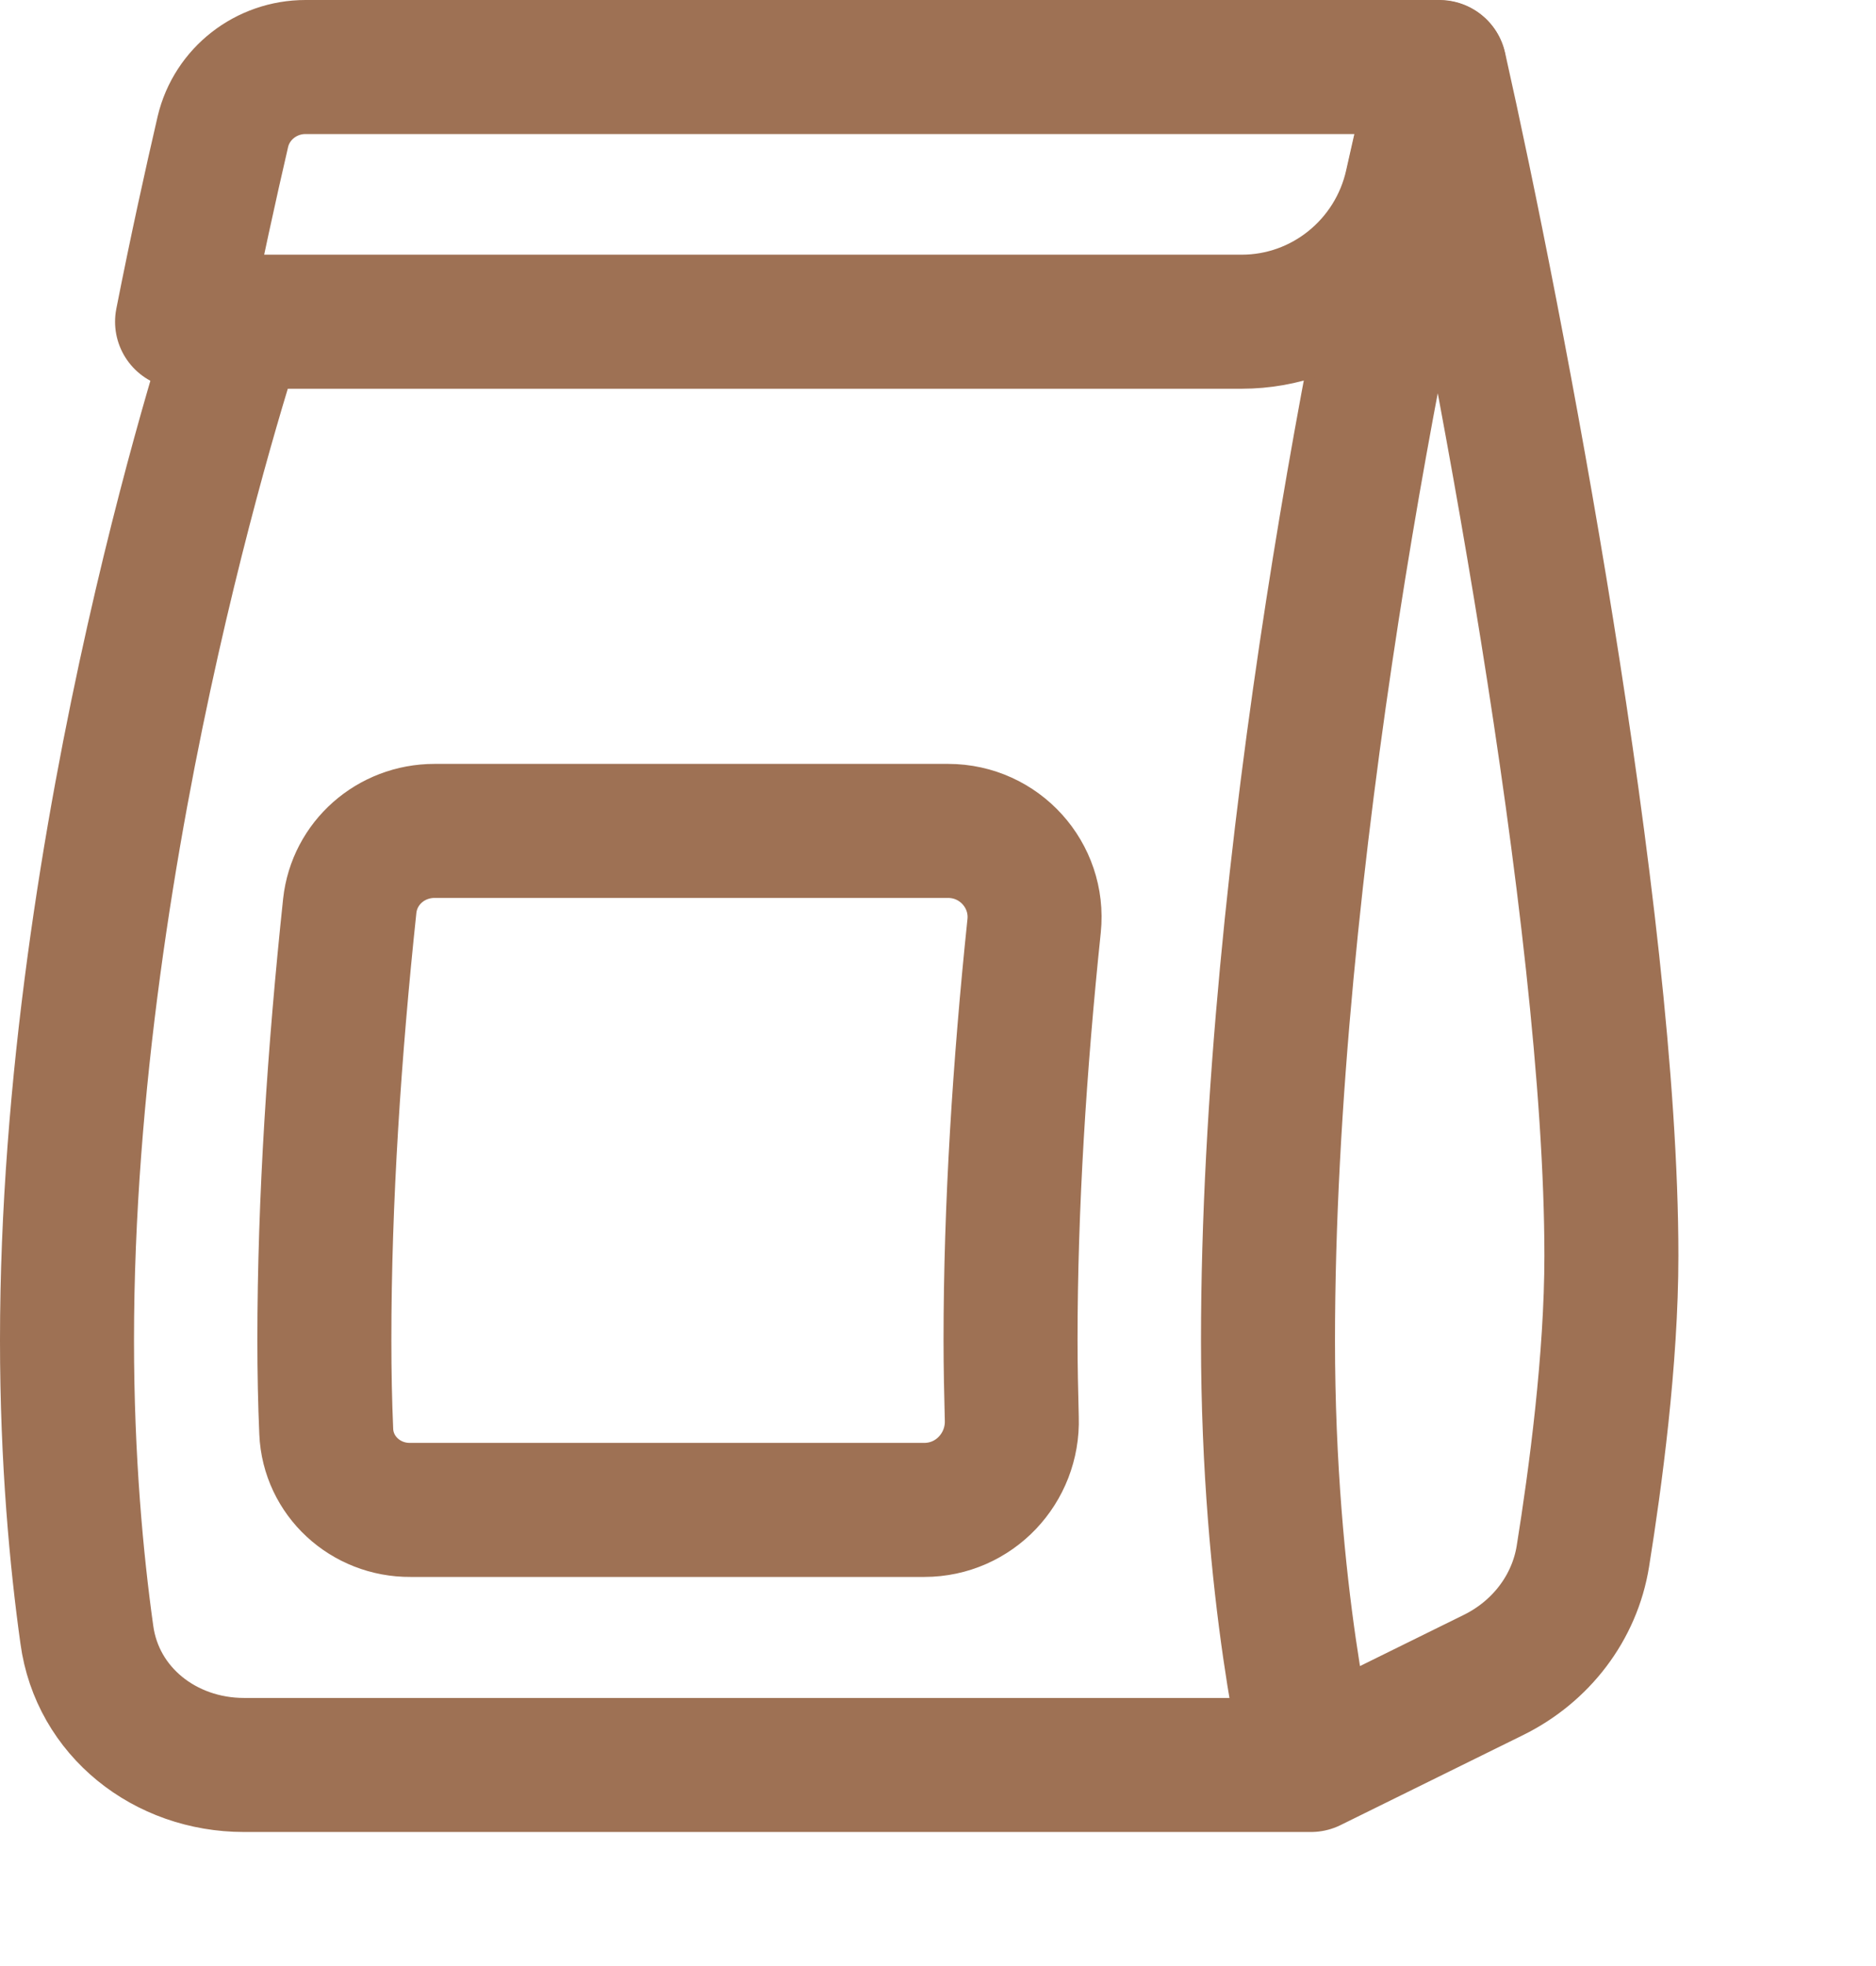 <svg xmlns="http://www.w3.org/2000/svg" fill="none" viewBox="0 0 21 22" height="22" width="21">
<path stroke-linejoin="round" stroke-linecap="round" stroke-width="1.5" stroke="#9E7154" d="M14.675 19.75C14.675 19.75 14.194 17.849 14.194 15.002C14.194 9.681 15.475 3.285 16.116 0.754C16.756 3.604 18.038 10.254 18.038 14.053C18.038 15.211 17.858 16.547 17.719 17.414C17.626 17.992 17.248 18.482 16.718 18.743L14.675 19.75ZM14.675 19.75H2.731C1.848 19.75 1.089 19.154 0.972 18.291C0.857 17.468 0.75 16.338 0.75 14.998C0.75 9.298 2.672 3.6 2.672 3.6"></path>
<path stroke-linejoin="round" stroke-linecap="round" stroke-width="1.5" stroke="#9E7154" d="M3.42 0.75H16.112C16.019 1.113 15.915 1.559 15.801 2.069C15.603 2.956 14.817 3.6 13.899 3.6H2.038C2.198 2.788 2.357 2.069 2.495 1.473C2.596 1.048 2.98 0.75 3.42 0.75Z"></path>
<path stroke-linejoin="round" stroke-linecap="round" stroke-width="1.5" stroke="#9E7154" d="M3.652 16.019C3.638 15.694 3.631 15.354 3.631 14.998C3.631 13.429 3.742 11.768 3.915 10.137C3.967 9.657 4.376 9.298 4.864 9.298H10.613C11.188 9.298 11.634 9.794 11.576 10.36C11.413 11.918 11.312 13.501 11.312 14.998C11.312 15.303 11.319 15.594 11.326 15.875C11.344 16.427 10.907 16.896 10.346 16.896H4.594C4.092 16.9 3.673 16.516 3.652 16.019Z"></path>
</svg>
